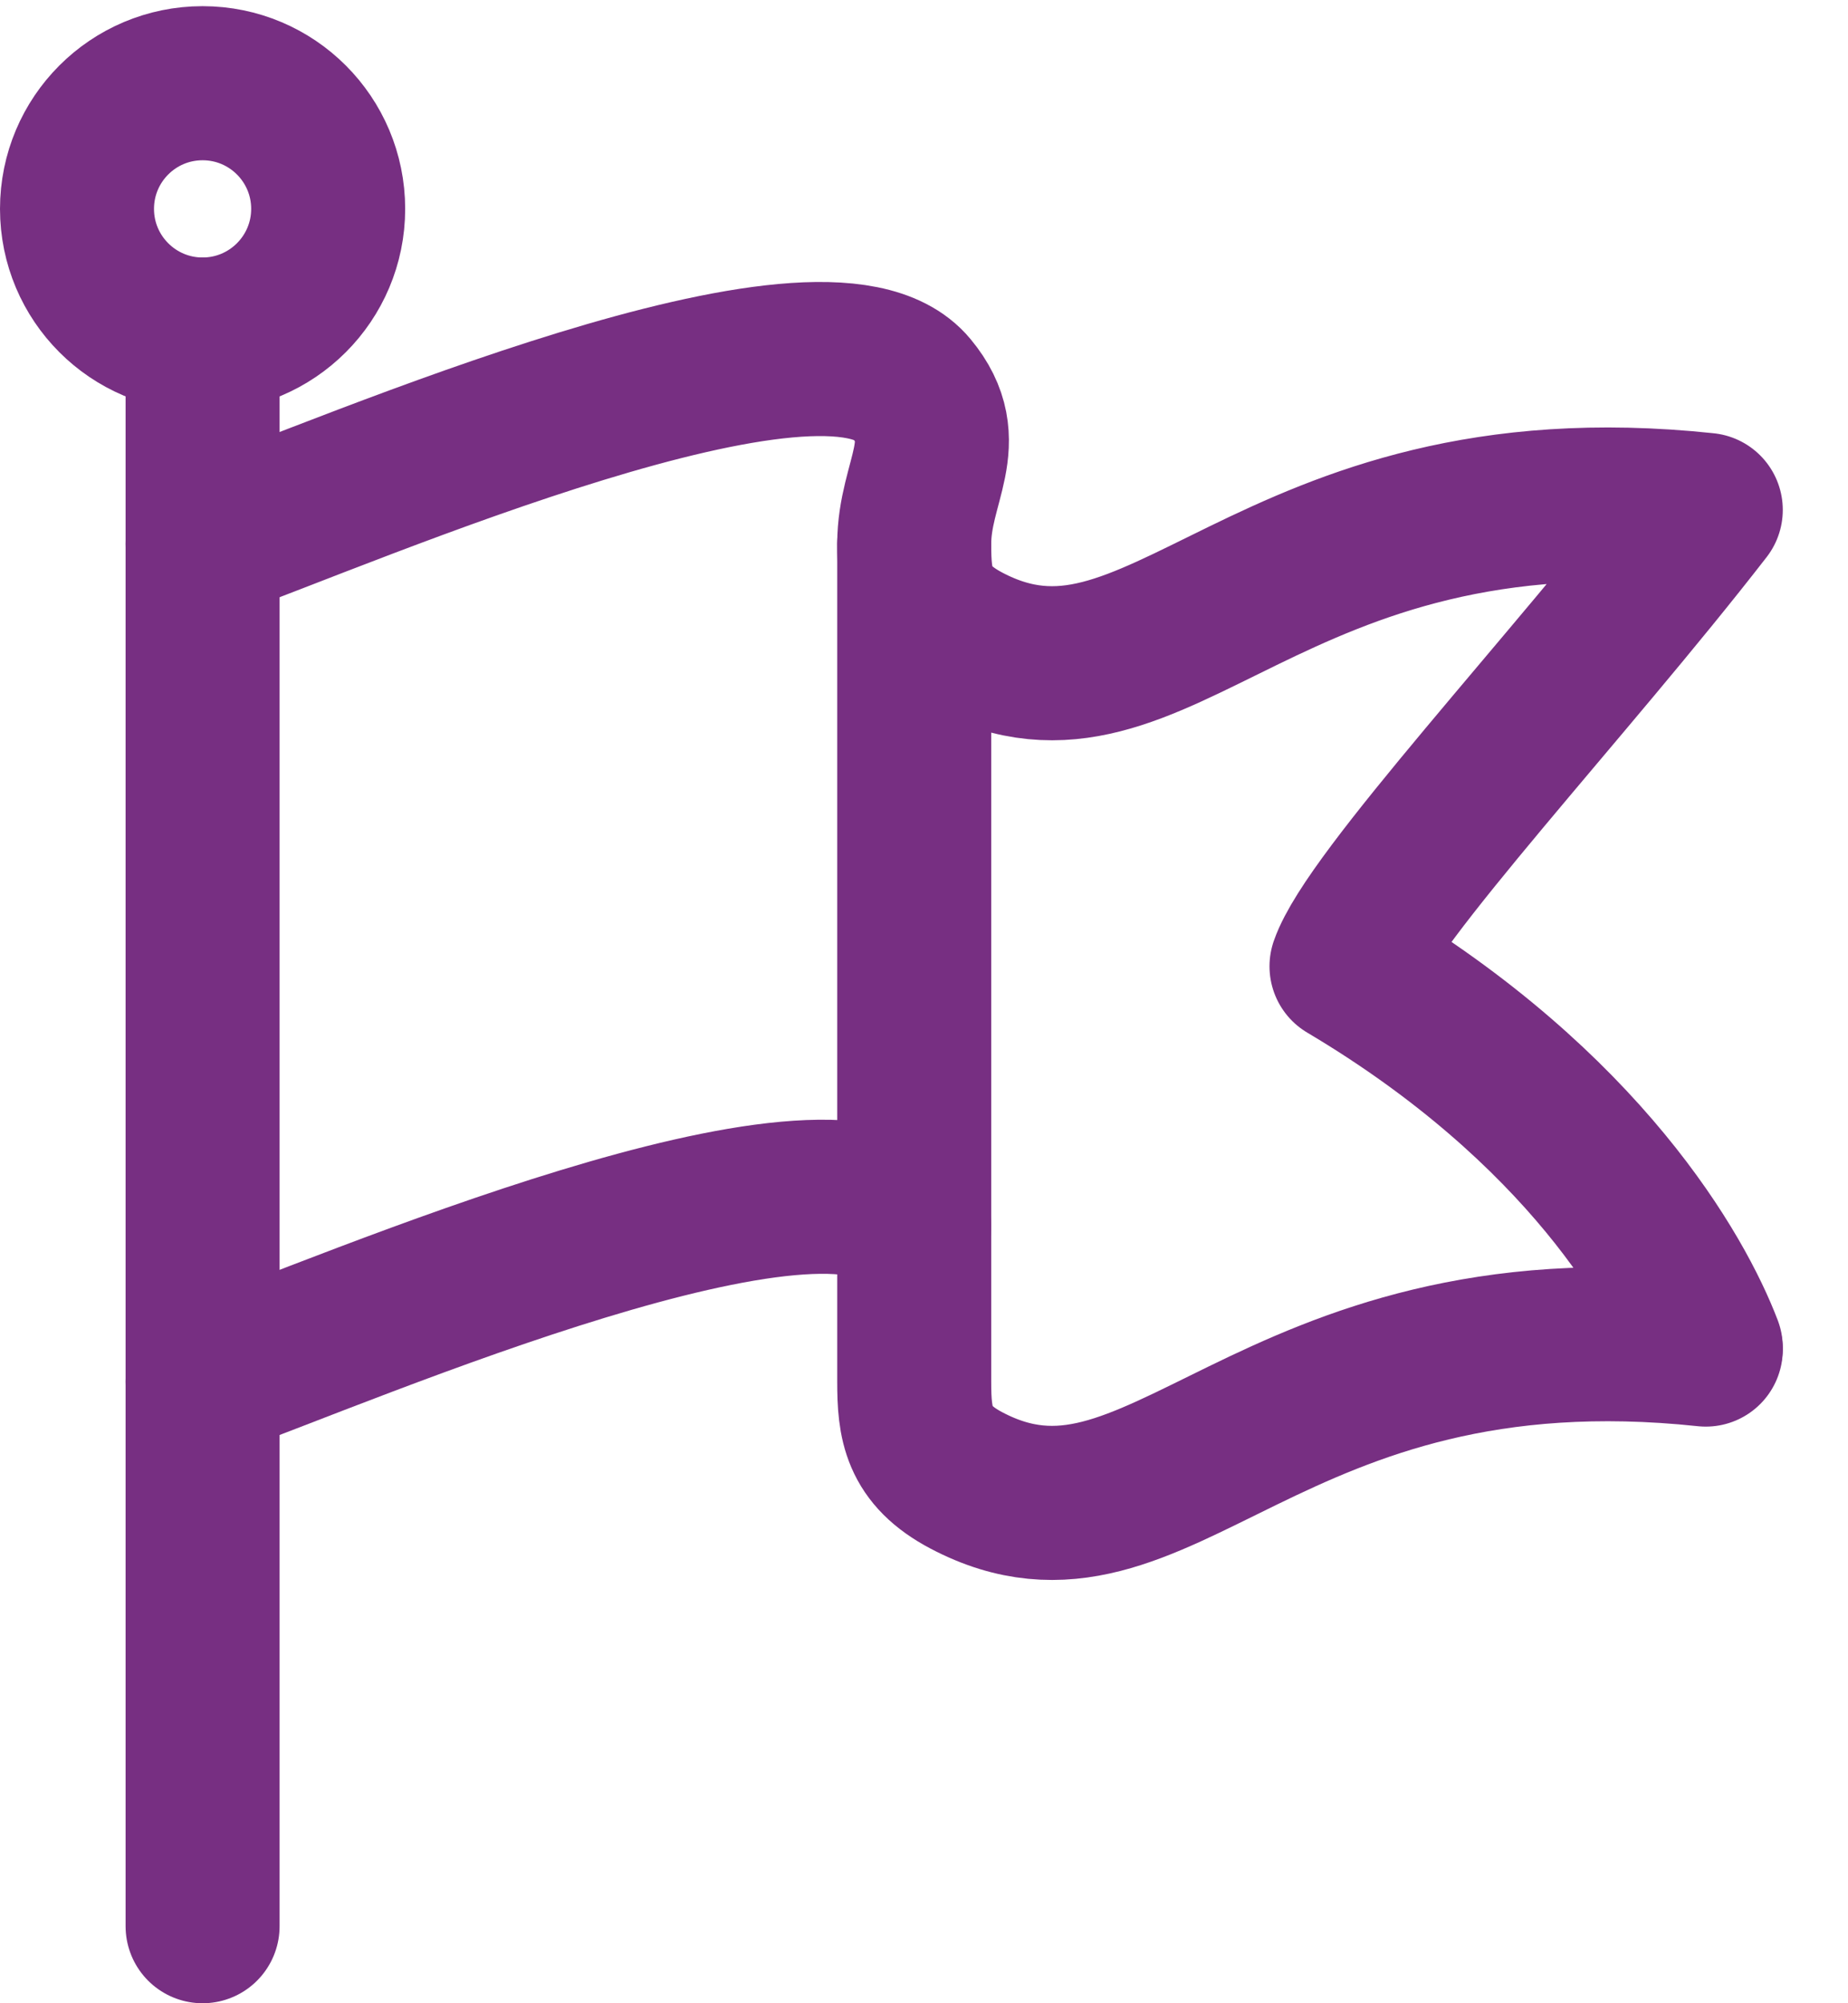 <?xml version="1.0" encoding="UTF-8"?>
<svg xmlns="http://www.w3.org/2000/svg" width="24" height="26" viewBox="0 0 24 26" fill="none">
  <path d="M22.153 17.491C21.794 16.55 20.579 14.377 17.487 12.542C17.793 11.658 20.387 8.895 22.153 6.618C16.411 6.007 15.062 9.637 12.552 8.317C11.922 7.985 11.873 7.603 11.873 7.06C11.873 6.244 12.414 5.737 11.836 5.041C10.708 3.68 4.602 6.346 2.631 7.06" stroke="#772F82" stroke-width="2" stroke-linecap="round" stroke-linejoin="round"></path>
  <path d="M11.873 15.914C10.745 14.553 4.602 17.219 2.631 17.933" stroke="#772F82" stroke-width="2" stroke-linecap="round" stroke-linejoin="round"></path>
  <path d="M11.873 7.06V17.933C11.873 18.476 11.922 18.884 12.552 19.215C15.062 20.535 16.411 16.905 22.153 17.516" stroke="#772F82" stroke-width="2" stroke-linecap="round" stroke-linejoin="round"></path>
  <path d="M2.631 4.342V25" stroke="#772F82" stroke-width="2" stroke-linecap="round" stroke-linejoin="round"></path>
  <path d="M2.631 4.342C3.532 4.342 4.262 3.611 4.262 2.711C4.262 1.81 3.532 1.08 2.631 1.08C1.73 1.08 1 1.81 1 2.711C1 3.611 1.73 4.342 2.631 4.342Z" stroke="#772F82" stroke-width="2" stroke-linecap="round" stroke-linejoin="round"></path>
</svg>
